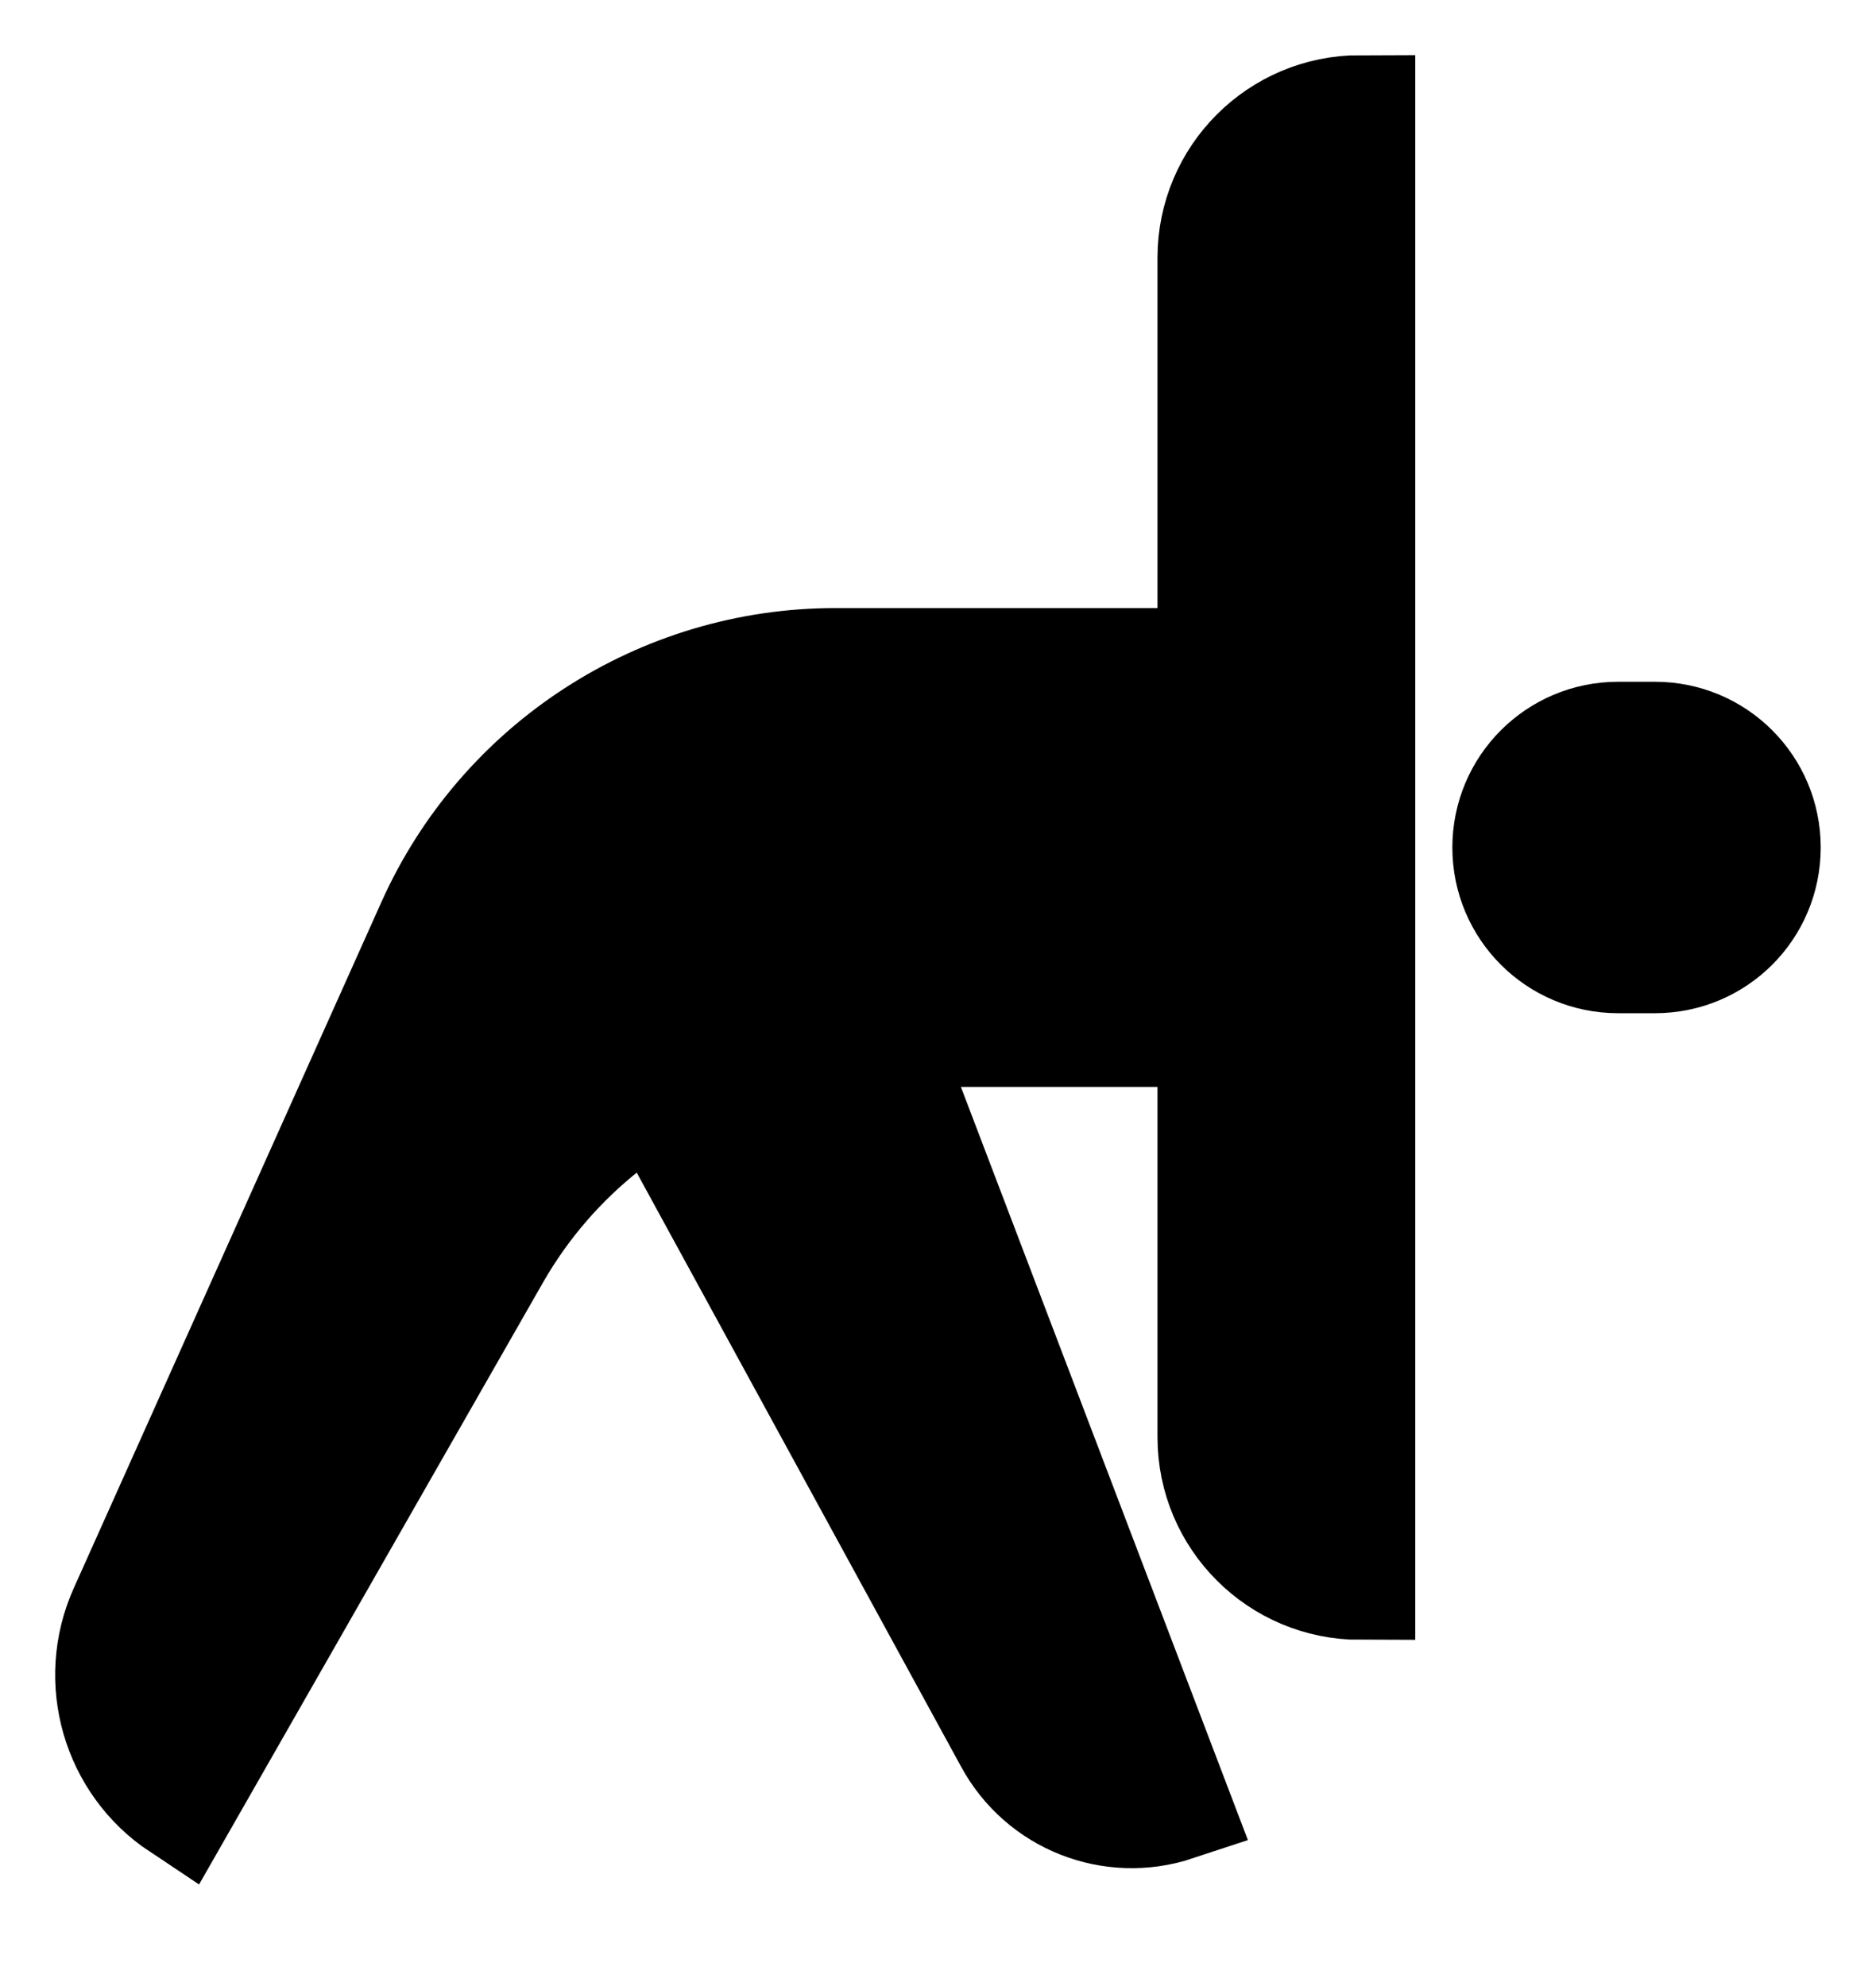 <svg width="17" height="18" viewBox="0 0 17 18" fill="none" xmlns="http://www.w3.org/2000/svg">
<path d="M14.663 8.683C14.109 8.683 13.661 8.236 13.661 7.681C13.661 7.127 14.109 6.679 14.663 6.679H14.997C15.552 6.679 15.999 7.127 15.999 7.681C15.999 8.236 15.552 8.683 14.997 8.683H14.663Z" fill="black" stroke="black" stroke-miterlimit="10"/>
<path d="M7.982 9.351H10.989V13.026C10.989 13.764 11.587 14.362 12.325 14.362V1C11.587 1 10.989 1.598 10.989 2.336V6.011H7.571C5.991 6.011 4.558 6.94 3.913 8.379L1.124 14.6C0.84 15.234 1.057 15.983 1.635 16.367L4.488 11.373C5.009 10.464 5.854 9.806 6.833 9.519" fill="black"/>
<path d="M7.982 9.351H10.989V13.026C10.989 13.764 11.587 14.362 12.325 14.362V1C11.587 1 10.989 1.598 10.989 2.336V6.011H7.571C5.991 6.011 4.558 6.94 3.913 8.379L1.124 14.6C0.84 15.234 1.057 15.983 1.635 16.367L4.488 11.373C5.009 10.464 5.854 9.806 6.833 9.519" stroke="black" stroke-miterlimit="10"/>
<path d="M5.944 9.903L9.148 15.772C9.439 16.31 10.073 16.56 10.655 16.367L7.982 9.351V8.349" fill="black"/>
<path d="M5.944 9.903L9.148 15.772C9.439 16.31 10.073 16.56 10.655 16.367L7.982 9.351V8.349" stroke="black" stroke-miterlimit="10"/>
<path d="M7.982 7.681V6.011" stroke="black" stroke-miterlimit="10"/>
</svg>
